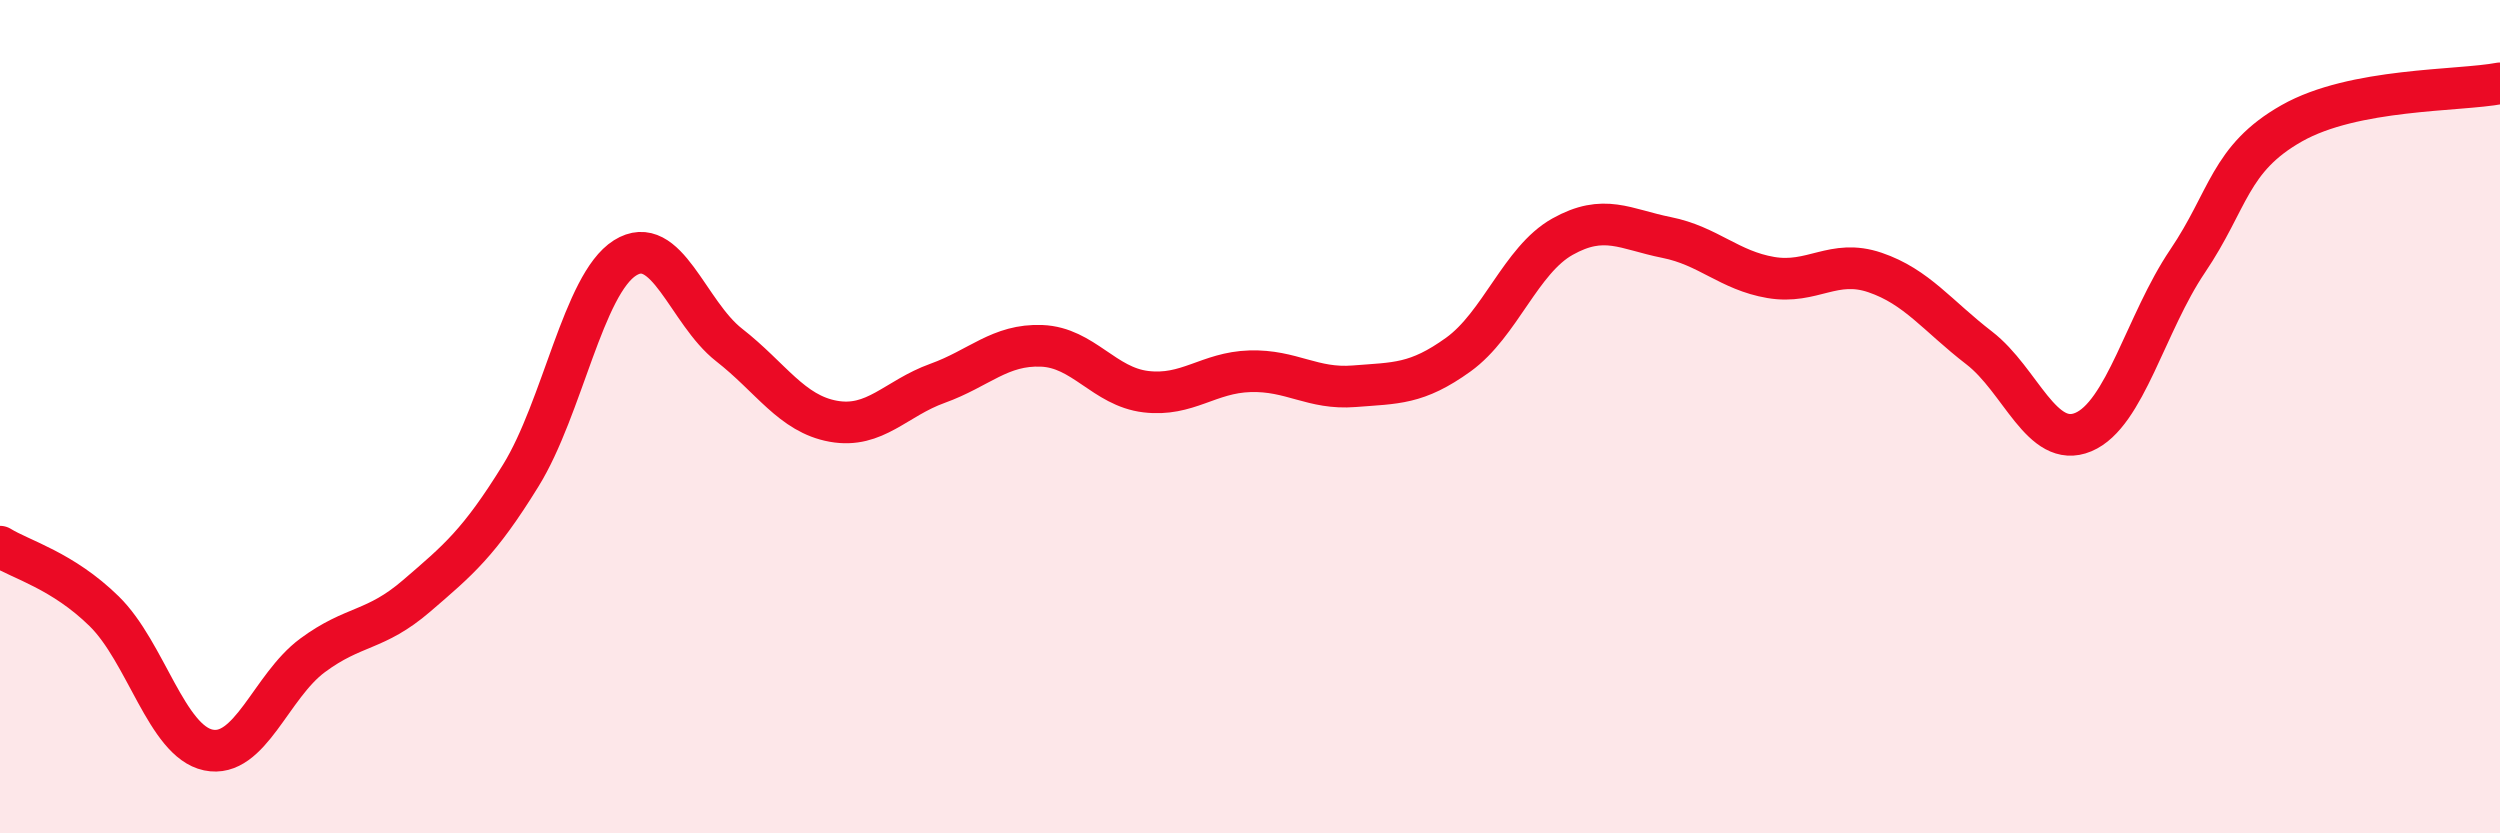 
    <svg width="60" height="20" viewBox="0 0 60 20" xmlns="http://www.w3.org/2000/svg">
      <path
        d="M 0,13.12 C 0.5,13.43 1.5,13.69 2.5,14.67 C 3.5,15.65 4,17.79 5,18 C 6,18.21 6.5,16.47 7.5,15.73 C 8.5,14.99 9,15.16 10,14.3 C 11,13.44 11.5,13.03 12.5,11.41 C 13.5,9.79 14,6.82 15,6.19 C 16,5.56 16.5,7.5 17.5,8.28 C 18.5,9.06 19,9.93 20,10.11 C 21,10.29 21.5,9.56 22.5,9.2 C 23.5,8.84 24,8.26 25,8.3 C 26,8.34 26.5,9.28 27.5,9.4 C 28.5,9.52 29,8.94 30,8.91 C 31,8.88 31.5,9.35 32.5,9.27 C 33.5,9.19 34,9.23 35,8.51 C 36,7.79 36.5,6.24 37.5,5.68 C 38.5,5.12 39,5.5 40,5.7 C 41,5.9 41.5,6.49 42.5,6.66 C 43.5,6.83 44,6.2 45,6.54 C 46,6.88 46.5,7.58 47.5,8.35 C 48.5,9.12 49,10.79 50,10.37 C 51,9.95 51.5,7.75 52.5,6.27 C 53.5,4.79 53.5,3.81 55,2.96 C 56.5,2.11 59,2.19 60,2L60 20L0 20Z"
        fill="#EB0A25"
        opacity="0.1"
        stroke-linecap="round"
        stroke-linejoin="round"
      />
      <path
        d="M 0,13.12 C 0.5,13.43 1.5,13.69 2.5,14.67 C 3.5,15.65 4,17.79 5,18 C 6,18.21 6.5,16.47 7.5,15.73 C 8.5,14.99 9,15.16 10,14.3 C 11,13.44 11.5,13.03 12.5,11.41 C 13.5,9.79 14,6.82 15,6.19 C 16,5.56 16.5,7.5 17.5,8.28 C 18.5,9.06 19,9.93 20,10.11 C 21,10.29 21.5,9.56 22.5,9.2 C 23.5,8.84 24,8.26 25,8.3 C 26,8.34 26.5,9.28 27.5,9.4 C 28.5,9.52 29,8.94 30,8.91 C 31,8.88 31.5,9.35 32.5,9.27 C 33.5,9.19 34,9.23 35,8.51 C 36,7.79 36.5,6.24 37.5,5.68 C 38.5,5.12 39,5.5 40,5.7 C 41,5.9 41.5,6.49 42.5,6.66 C 43.5,6.83 44,6.2 45,6.54 C 46,6.88 46.5,7.58 47.5,8.35 C 48.5,9.12 49,10.79 50,10.37 C 51,9.95 51.5,7.75 52.5,6.27 C 53.5,4.79 53.5,3.81 55,2.96 C 56.5,2.11 59,2.19 60,2"
        stroke="#EB0A25"
        stroke-width="1"
        fill="none"
        stroke-linecap="round"
        stroke-linejoin="round"
      />
    </svg>
  